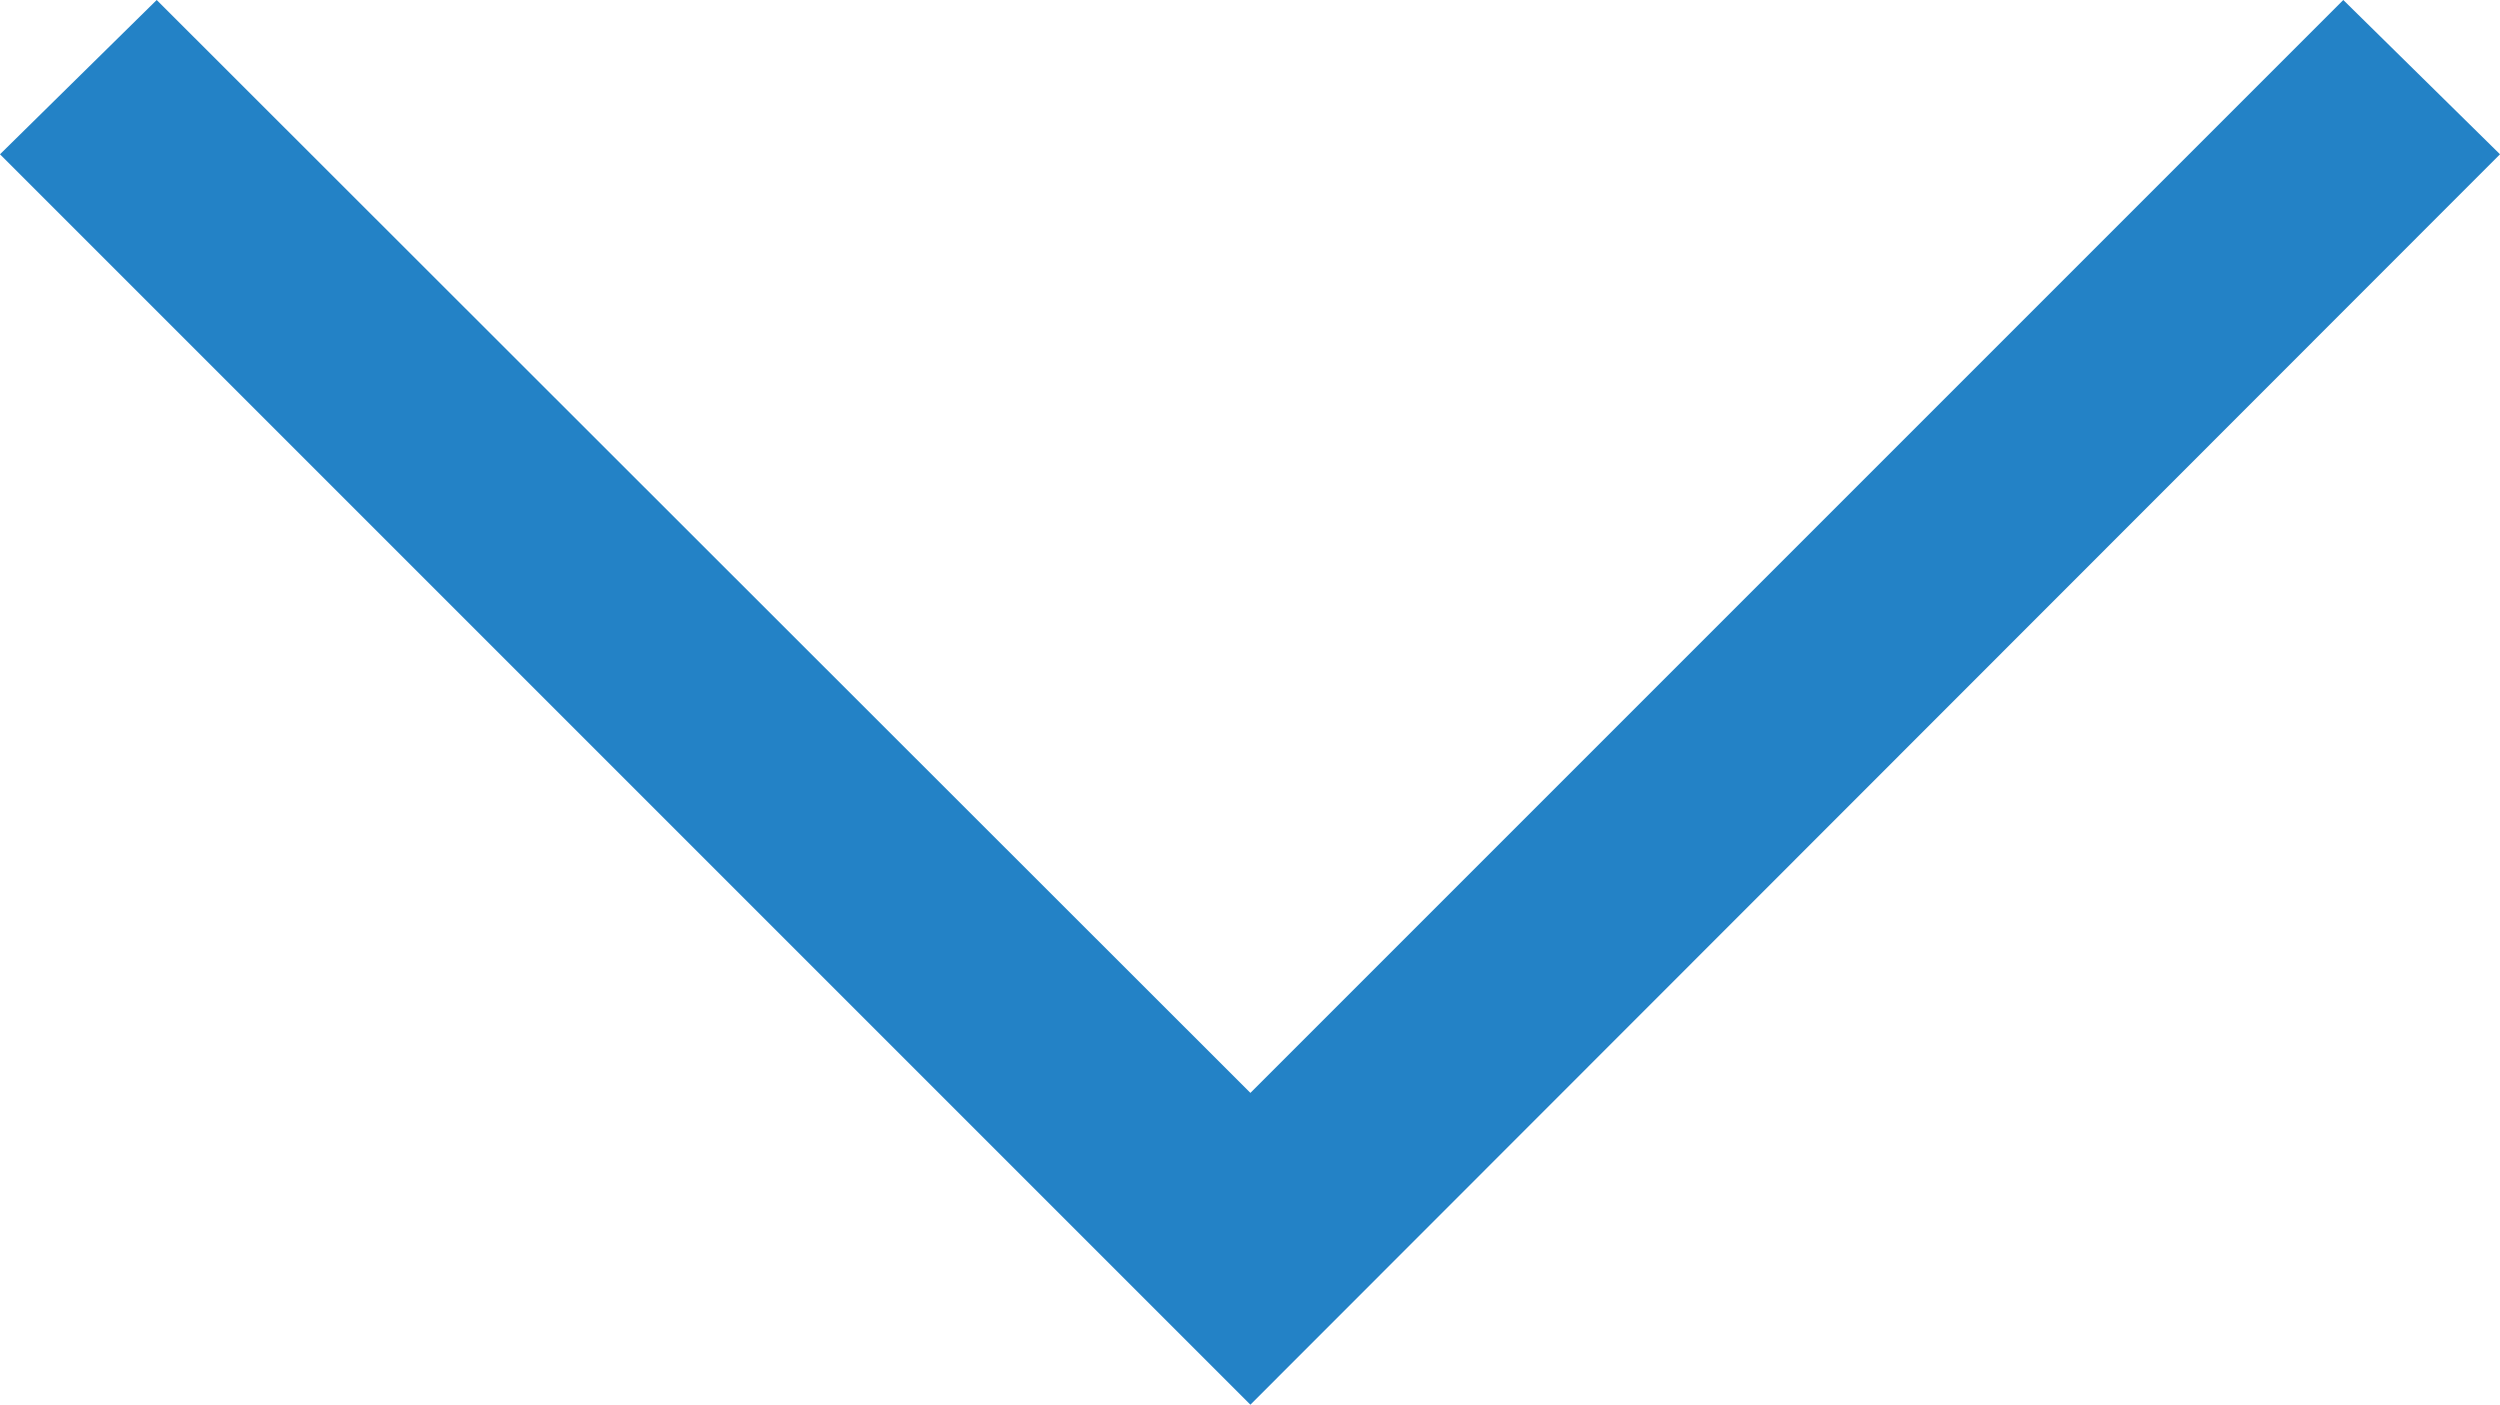 <svg id="Layer_1" data-name="Layer 1" xmlns="http://www.w3.org/2000/svg" viewBox="0 0 30.95 17.39"><defs><style>.cls-1{fill:#2382c6;}</style></defs><title>chevron</title><path class="cls-1" d="M0.31,2.15L15.79,17.63,31.26,2.15,29.32,0.24,15.79,13.77,2.25,0.24Z" transform="translate(-0.31 -0.24)"/></svg>
